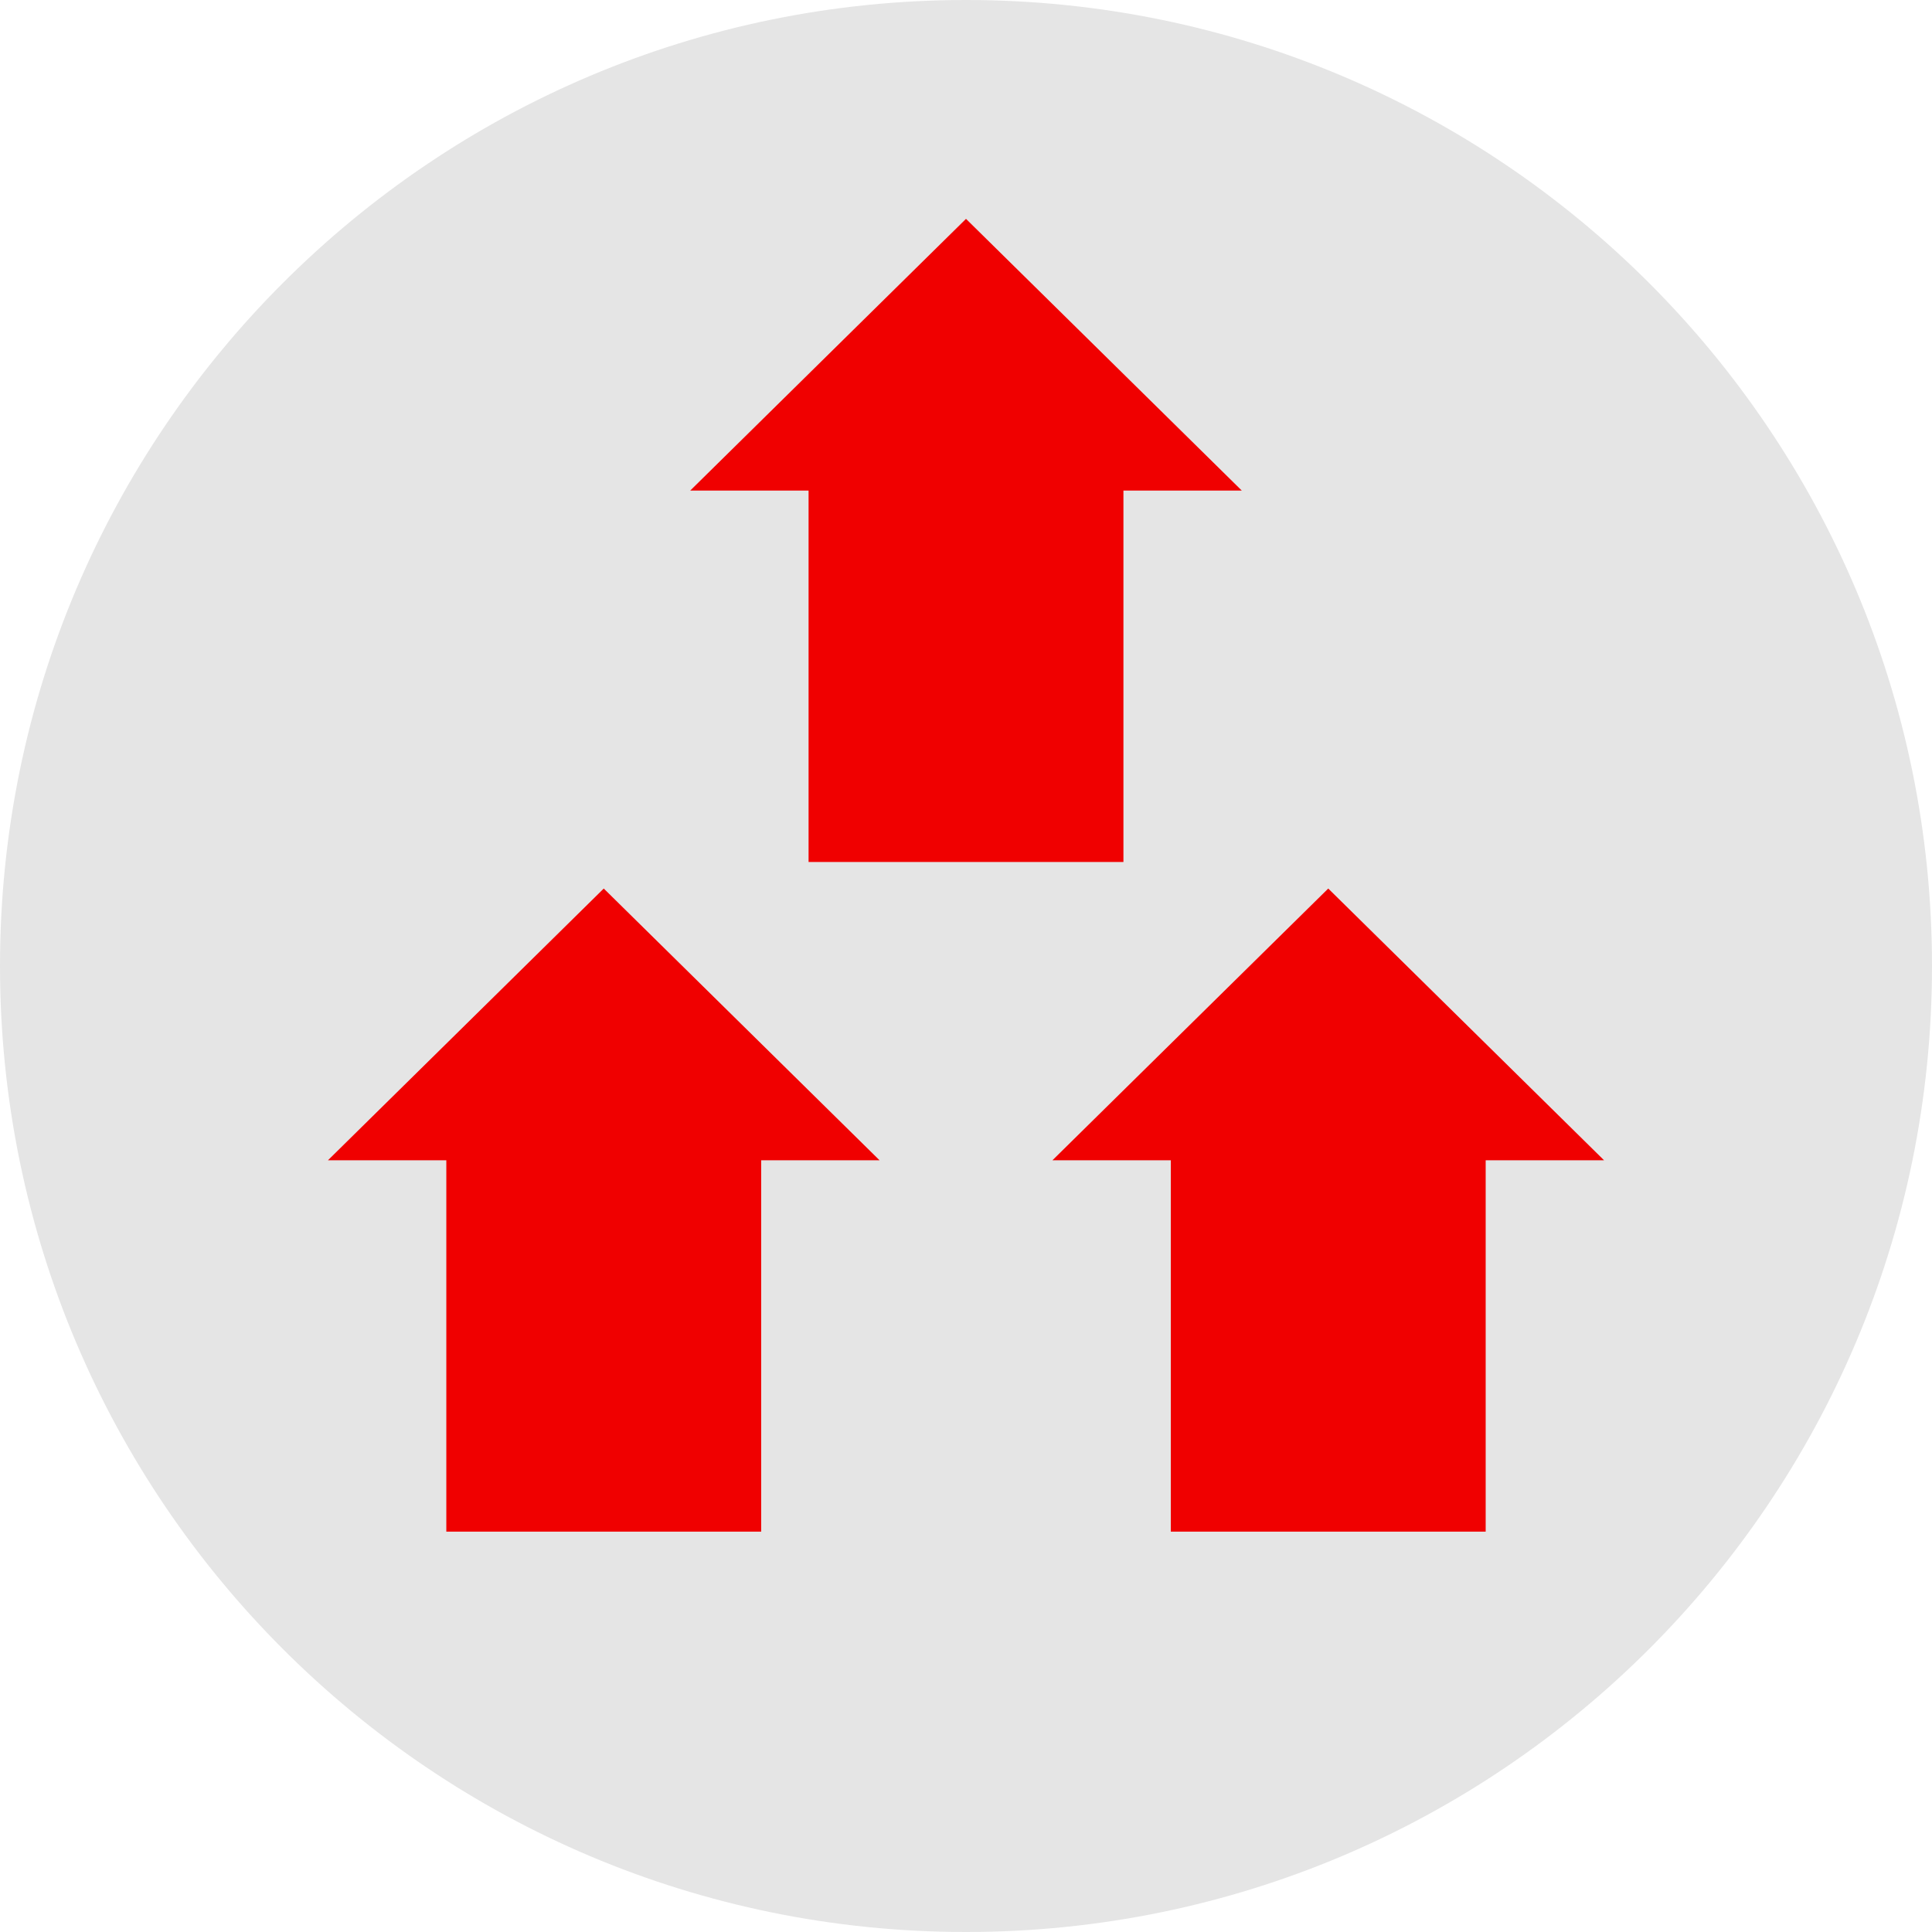 <?xml version="1.0" encoding="iso-8859-1"?>
<!-- Uploaded to: SVG Repo, www.svgrepo.com, Generator: SVG Repo Mixer Tools -->
<svg height="800px" width="800px" version="1.1" id="Layer_1" xmlns="http://www.w3.org/2000/svg" xmlns:xlink="http://www.w3.org/1999/xlink" 
	 viewBox="0 0 512 512" xml:space="preserve">
<path style="fill:#E5E5E5;" d="M256,0C114.616,0,0,114.616,0,256s114.616,256,256,256s256-114.616,256-256S397.384,0,256,0z"/>
<g>
	<polygon style="fill:#F00000;" points="425.088,307.48 352,235.472 278.912,307.48 310.28,307.48 310.28,405.904 393.72,405.904 
		393.72,307.48 	"/>
	<polygon style="fill:#F00000;" points="233.088,307.48 160,235.472 86.912,307.48 118.28,307.48 118.28,405.904 201.72,405.904 
		201.72,307.48 	"/>
	<polygon style="fill:#F00000;" points="329.088,130.008 256,58 182.912,130.008 214.28,130.008 214.28,228.432 297.72,228.432 
		297.72,130.008 	"/>
</g>
</svg>